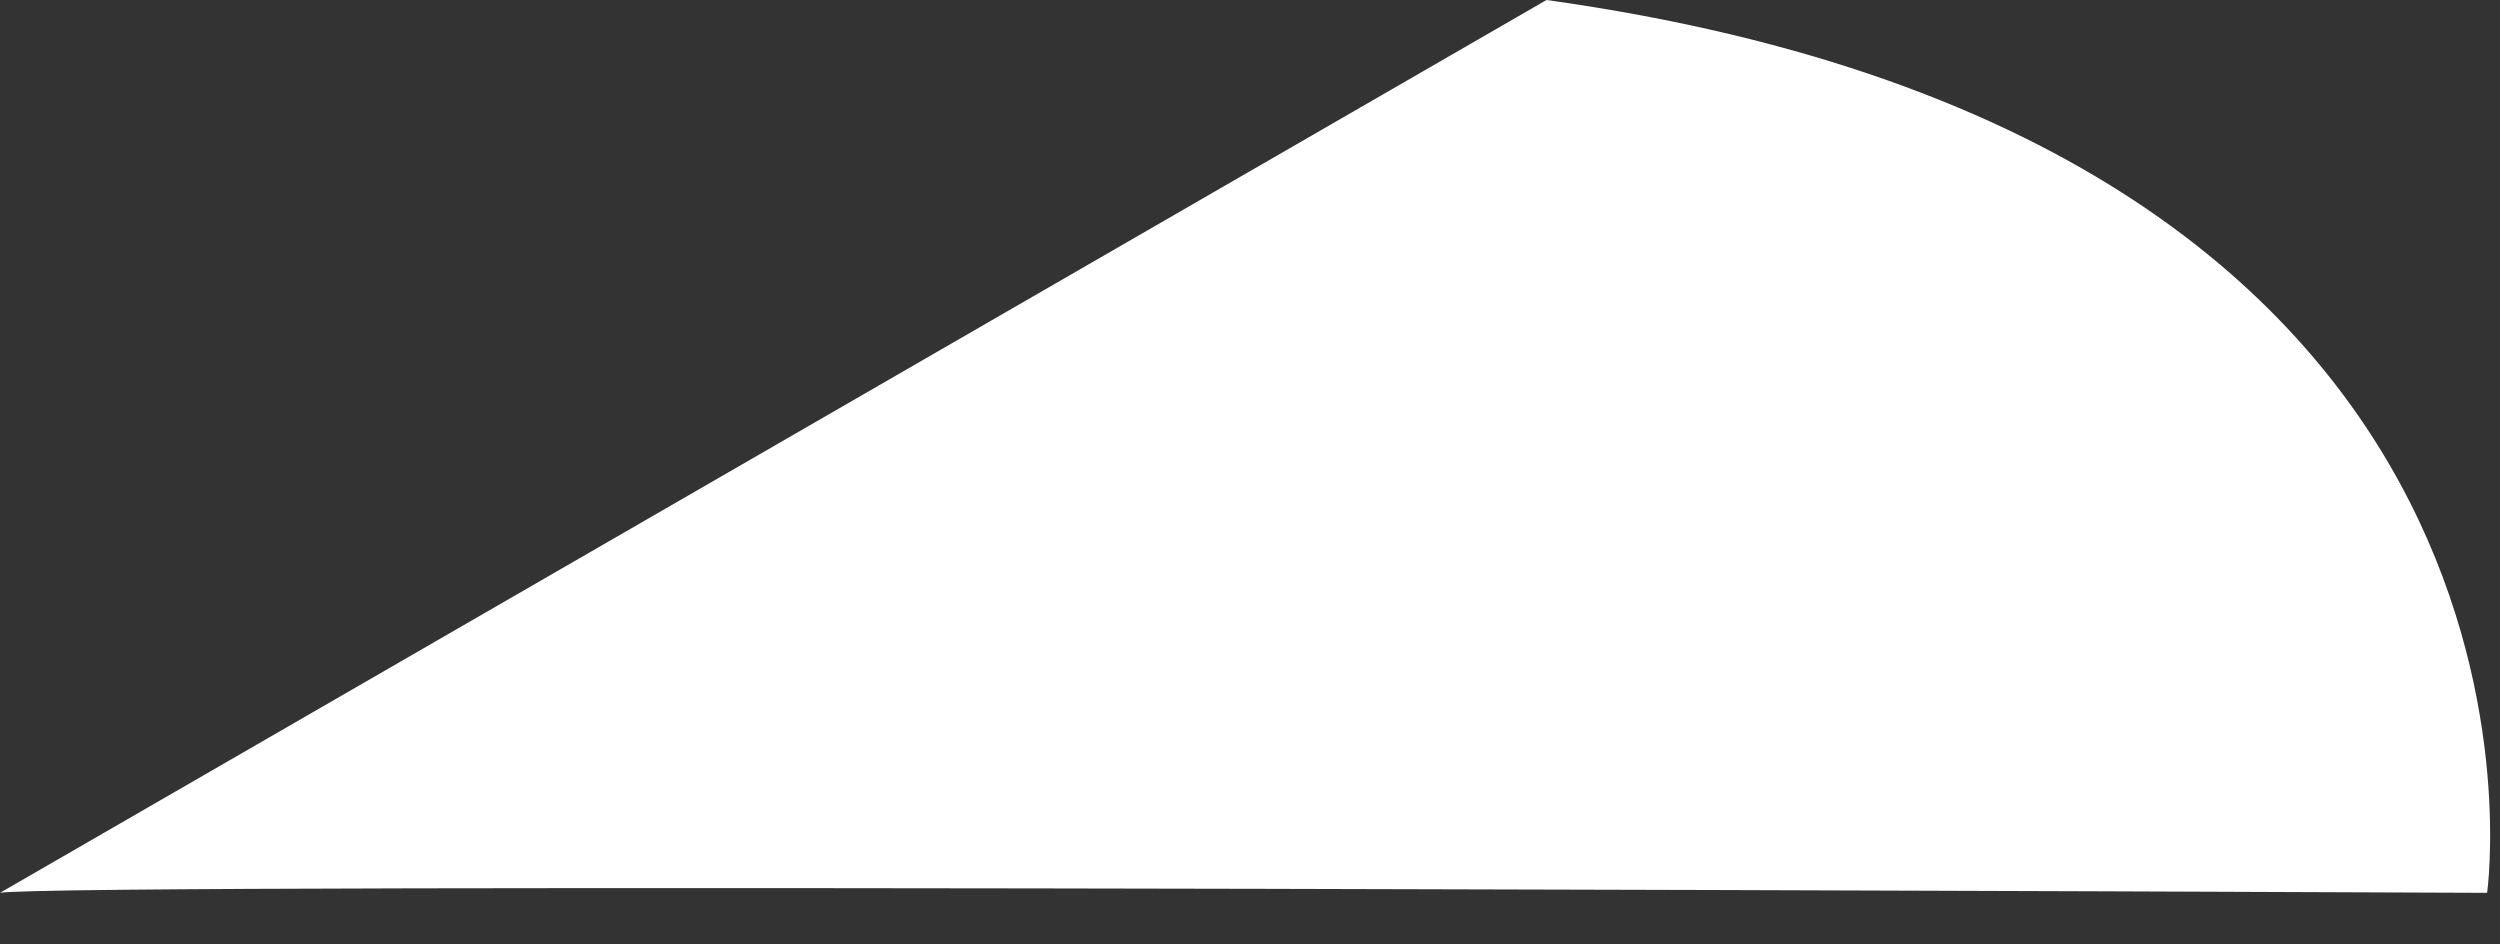 <?xml version="1.0" encoding="utf-8"?>
<svg xmlns="http://www.w3.org/2000/svg" fill="none" height="100%" overflow="visible" preserveAspectRatio="none" style="display: block;" viewBox="0 0 45 17" width="100%">
<rect x="0" y="0" width="45" height="17" fill="#333333" stroke="none"/>
<path d="M0 16.071C1.004 15.879 44.768 16.071 44.768 16.071C44.768 16.071 46.681 2.631 27.837 0" fill="white" id="Vector"/>
</svg>